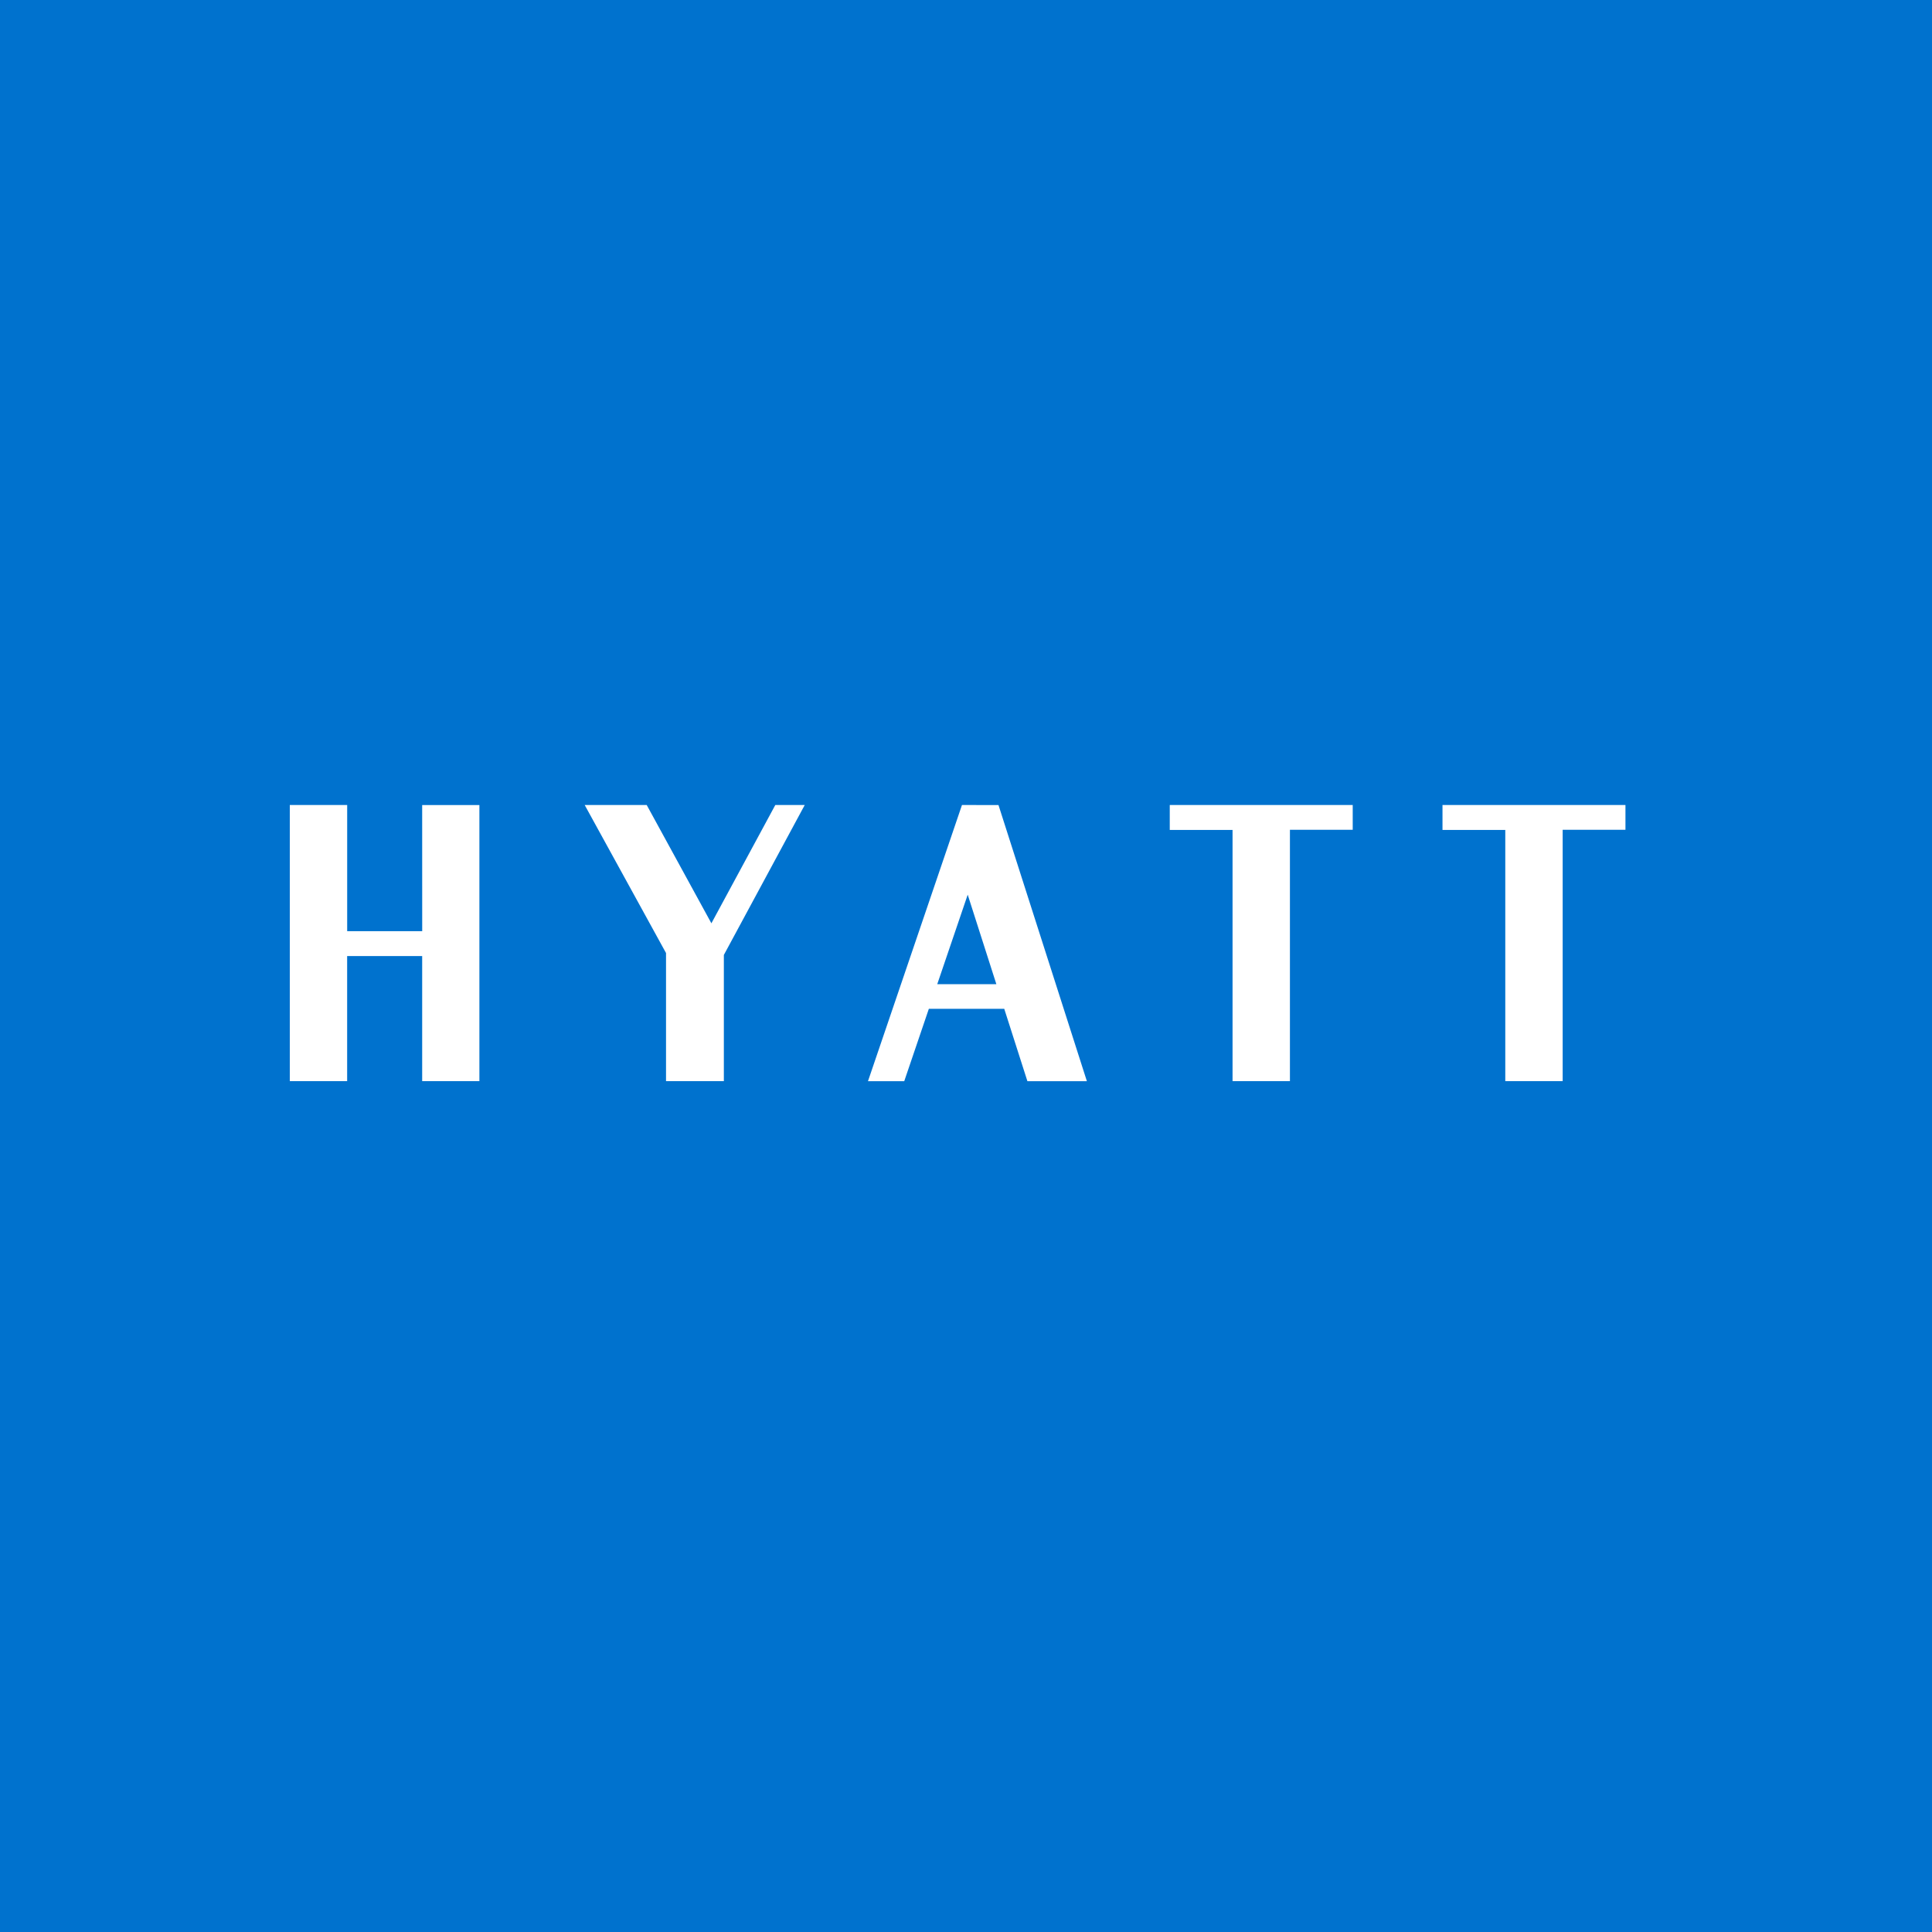 <svg xmlns="http://www.w3.org/2000/svg" width="60" height="60" fill="none"><path fill="#0072CE" d="M0 0h60v60H0z"/><path fill="#fff" d="M13.112 28.918h-2.33V25H9v8.576h1.781v-3.885h2.33v3.885h1.777v-8.575h-1.777zm23.216-3.143h1.95v7.801h1.782v-7.807h1.95V25h-5.682zm8.47 0h1.95v7.801h1.782v-7.807h1.95V25h-5.682zm-15.691 4.79.946-2.78.89 2.78zm2.8 3.012h1.847l-2.745-8.575L29.875 25l-2.919 8.577h1.126l.764-2.247h2.342zM24.078 25l-1.985 3.674L20.084 25h-1.926l2.526 4.597v3.979h1.796v-3.919L24.992 25z"/></svg>